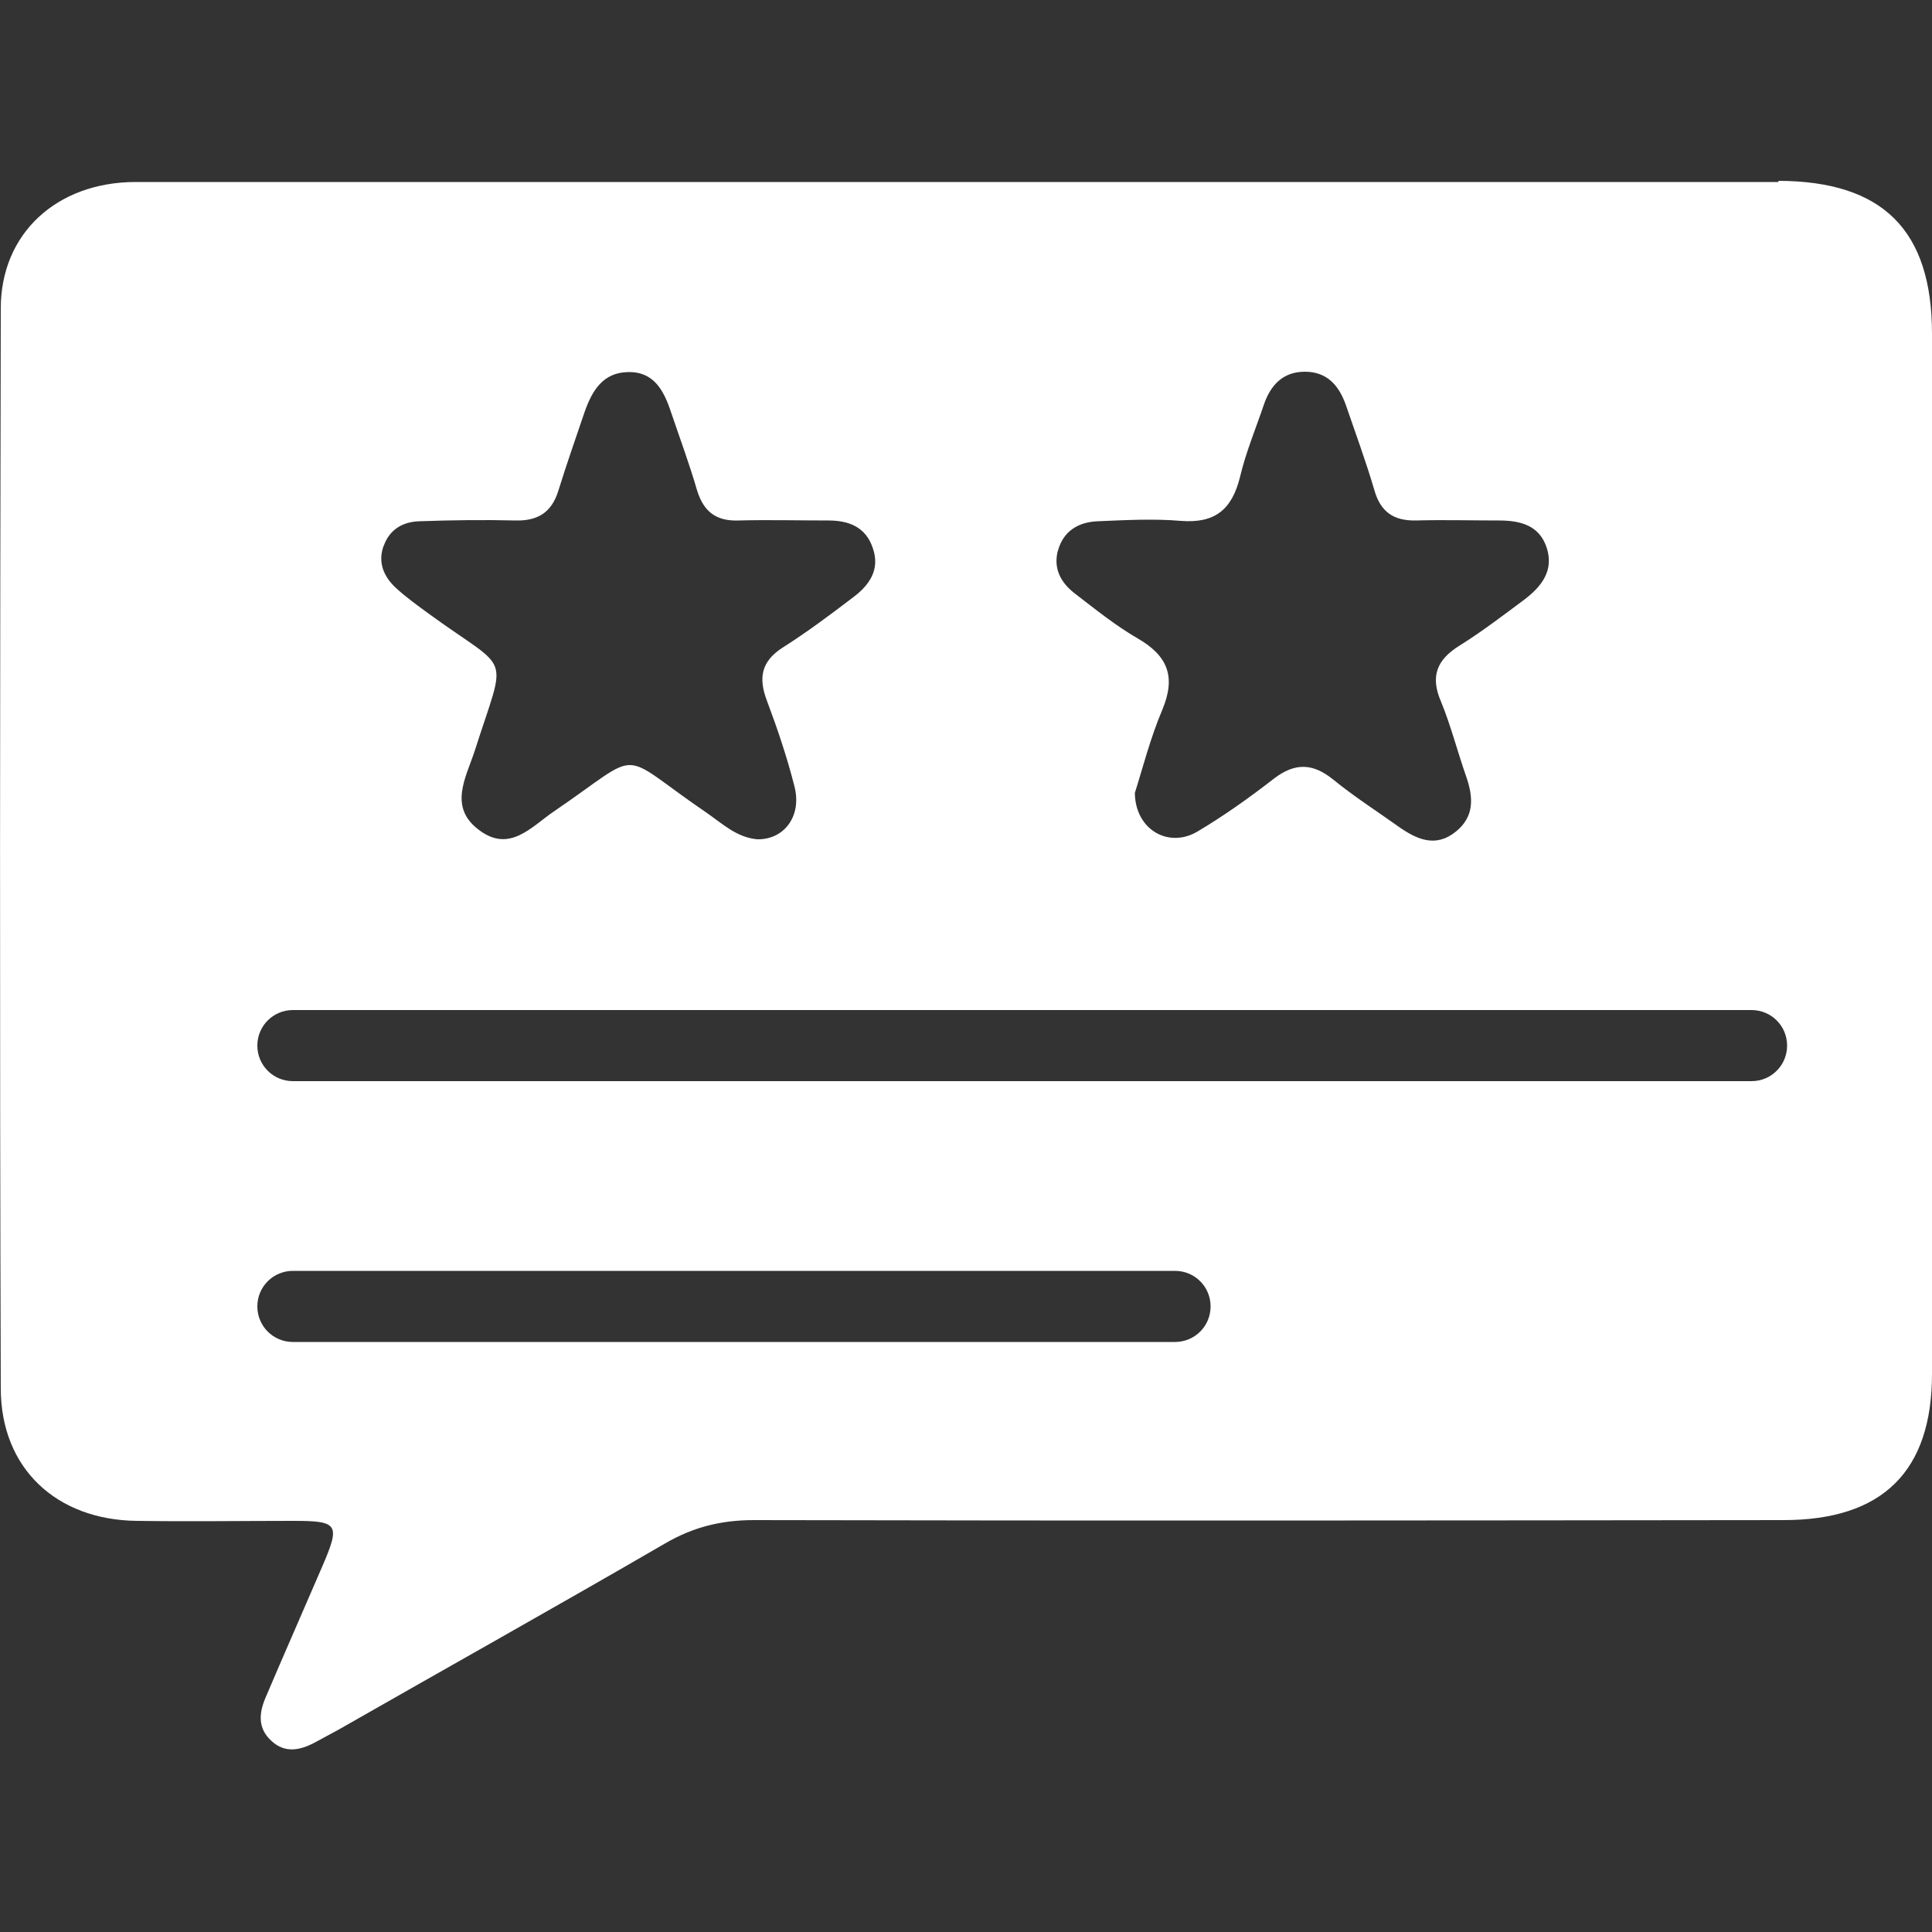 <?xml version="1.0" encoding="UTF-8"?>
<svg id="Calque_2" data-name="Calque 2" xmlns="http://www.w3.org/2000/svg" viewBox="0 0 50 50">
  <rect x="0" y="0" width="50" height="50" fill="#333333" stroke="none"/>
  <defs>
    <style>
      .cls-1 {
        fill: none;
      }

      .cls-1, .cls-2 {
        stroke-width: 0px;
      }

      .cls-2 {
        fill: #fff;
      }
    </style>
  </defs>
  <g id="Calque_1-2" data-name="Calque 1">
    <rect class="cls-1" width="50" height="50"/>
    <g>
      <path class="cls-1" d="M27.82,15.37c.53.4,1.04.82,1.61,1.15.78.45,1.01.99.64,1.85-.31.74-.51,1.52-.71,2.15.02.96.88,1.44,1.62,1,.69-.41,1.35-.88,1.98-1.37.55-.43,1.01-.4,1.54.03.54.43,1.12.81,1.68,1.21.47.34.96.56,1.49.13.48-.39.45-.88.27-1.41-.23-.65-.4-1.32-.66-1.96-.27-.66-.1-1.08.48-1.44.58-.37,1.14-.78,1.69-1.2.43-.33.76-.74.57-1.33-.19-.59-.69-.71-1.24-.71-.72,0-1.44-.02-2.15,0-.57.02-.91-.22-1.07-.78-.22-.74-.49-1.47-.74-2.21-.17-.51-.49-.85-1.06-.86-.57,0-.89.34-1.06.85-.22.62-.47,1.24-.62,1.88-.2.84-.65,1.2-1.53,1.13-.71-.06-1.44-.02-2.15.01-.5.02-.89.25-1.03.76-.13.48.07.85.45,1.13Z"/>
      <path class="cls-1" d="M11.12,15.91c2.14,1.55,2.01.91,1.16,3.55-.22.69-.68,1.44.13,2.04.79.57,1.34-.1,1.91-.48,2.41-1.64,1.58-1.6,3.99.04.4.27.77.61,1.28.67.7.02,1.18-.61.97-1.37-.2-.75-.44-1.49-.71-2.21-.23-.6-.14-1.03.42-1.39.63-.4,1.23-.85,1.82-1.3.41-.31.69-.71.5-1.26-.18-.54-.62-.71-1.15-.72-.78,0-1.55-.03-2.33,0-.58.01-.91-.23-1.07-.78-.21-.69-.45-1.36-.68-2.04-.19-.54-.44-1.03-1.11-1.02-.65.02-.93.5-1.12,1.03-.24.68-.47,1.36-.68,2.04-.17.55-.52.78-1.09.77-.83-.02-1.67,0-2.5.02-.43.01-.78.22-.93.64-.15.43,0,.8.31,1.09.27.25.58.47.88.69Z"/>
      <path class="cls-2" d="M46.02,4.71c-7.02,0-35.37,0-42.53,0C1.47,4.72.02,6.04.02,7.98c-.02,9.32-.03,18.63,0,27.95,0,2.07,1.44,3.41,3.53,3.43,1.35.02,2.7,0,4.05,0,1.16,0,1.21.09.74,1.18-.49,1.14-.99,2.27-1.47,3.4-.17.4-.2.79.15,1.11.35.33.74.25,1.12.05.2-.11.41-.22.61-.33,2.82-1.61,5.66-3.2,8.47-4.83.72-.42,1.45-.6,2.29-.6,8.88.02,17.77.01,26.65,0,2.56,0,3.84-1.26,3.84-3.79,0-8.97,0-17.94,0-26.91,0-2.69-1.28-3.95-3.97-3.96ZM27.38,14.25c.14-.51.53-.74,1.03-.76.72-.03,1.44-.07,2.15-.01.88.07,1.32-.29,1.53-1.13.15-.64.41-1.26.62-1.88.17-.5.49-.85,1.06-.85.57,0,.88.35,1.06.86.25.73.52,1.46.74,2.21.16.56.5.79,1.07.78.72-.02,1.44,0,2.15,0,.55,0,1.05.12,1.24.71.19.59-.14,1-.57,1.33-.55.41-1.1.83-1.69,1.2-.58.36-.76.79-.48,1.44.26.63.43,1.31.66,1.96.18.53.21,1.02-.27,1.41-.53.43-1.02.2-1.49-.13-.56-.4-1.14-.77-1.68-1.21-.53-.43-.99-.45-1.54-.03-.63.49-1.29.96-1.98,1.37-.74.44-1.61-.04-1.62-1,.2-.63.4-1.42.71-2.15.36-.86.14-1.4-.64-1.85-.57-.33-1.09-.75-1.61-1.15-.37-.28-.58-.65-.45-1.13ZM9.93,14.13c.15-.43.5-.63.93-.64.83-.03,1.66-.04,2.5-.02.57.01.92-.22,1.09-.77.21-.68.45-1.36.68-2.04.19-.54.47-1.02,1.12-1.03.67-.02.93.48,1.11,1.02.23.68.48,1.35.68,2.04.17.55.49.8,1.07.78.77-.02,1.55,0,2.33,0,.53,0,.97.17,1.15.72.19.55-.09.95-.5,1.26-.59.45-1.19.9-1.82,1.3-.57.36-.65.79-.42,1.39.27.72.52,1.46.71,2.21.2.77-.27,1.39-.97,1.37-.52-.05-.88-.39-1.28-.67-2.41-1.64-1.58-1.68-3.99-.04-.57.39-1.13,1.06-1.91.48-.81-.59-.36-1.35-.13-2.04.84-2.64.97-2-1.16-3.55-.3-.22-.61-.44-.88-.69-.31-.29-.47-.66-.31-1.09ZM30.41,34.73H7.58c-.51,0-.92-.41-.92-.92s.41-.92.92-.92h22.83c.51,0,.92.41.92.92s-.41.92-.92.92ZM45.32,27.98H7.58c-.51,0-.92-.41-.92-.92s.41-.92.92-.92h37.75c.51,0,.92.41.92.92s-.41.92-.92.92Z"/>
    </g>
  </g>
</svg>